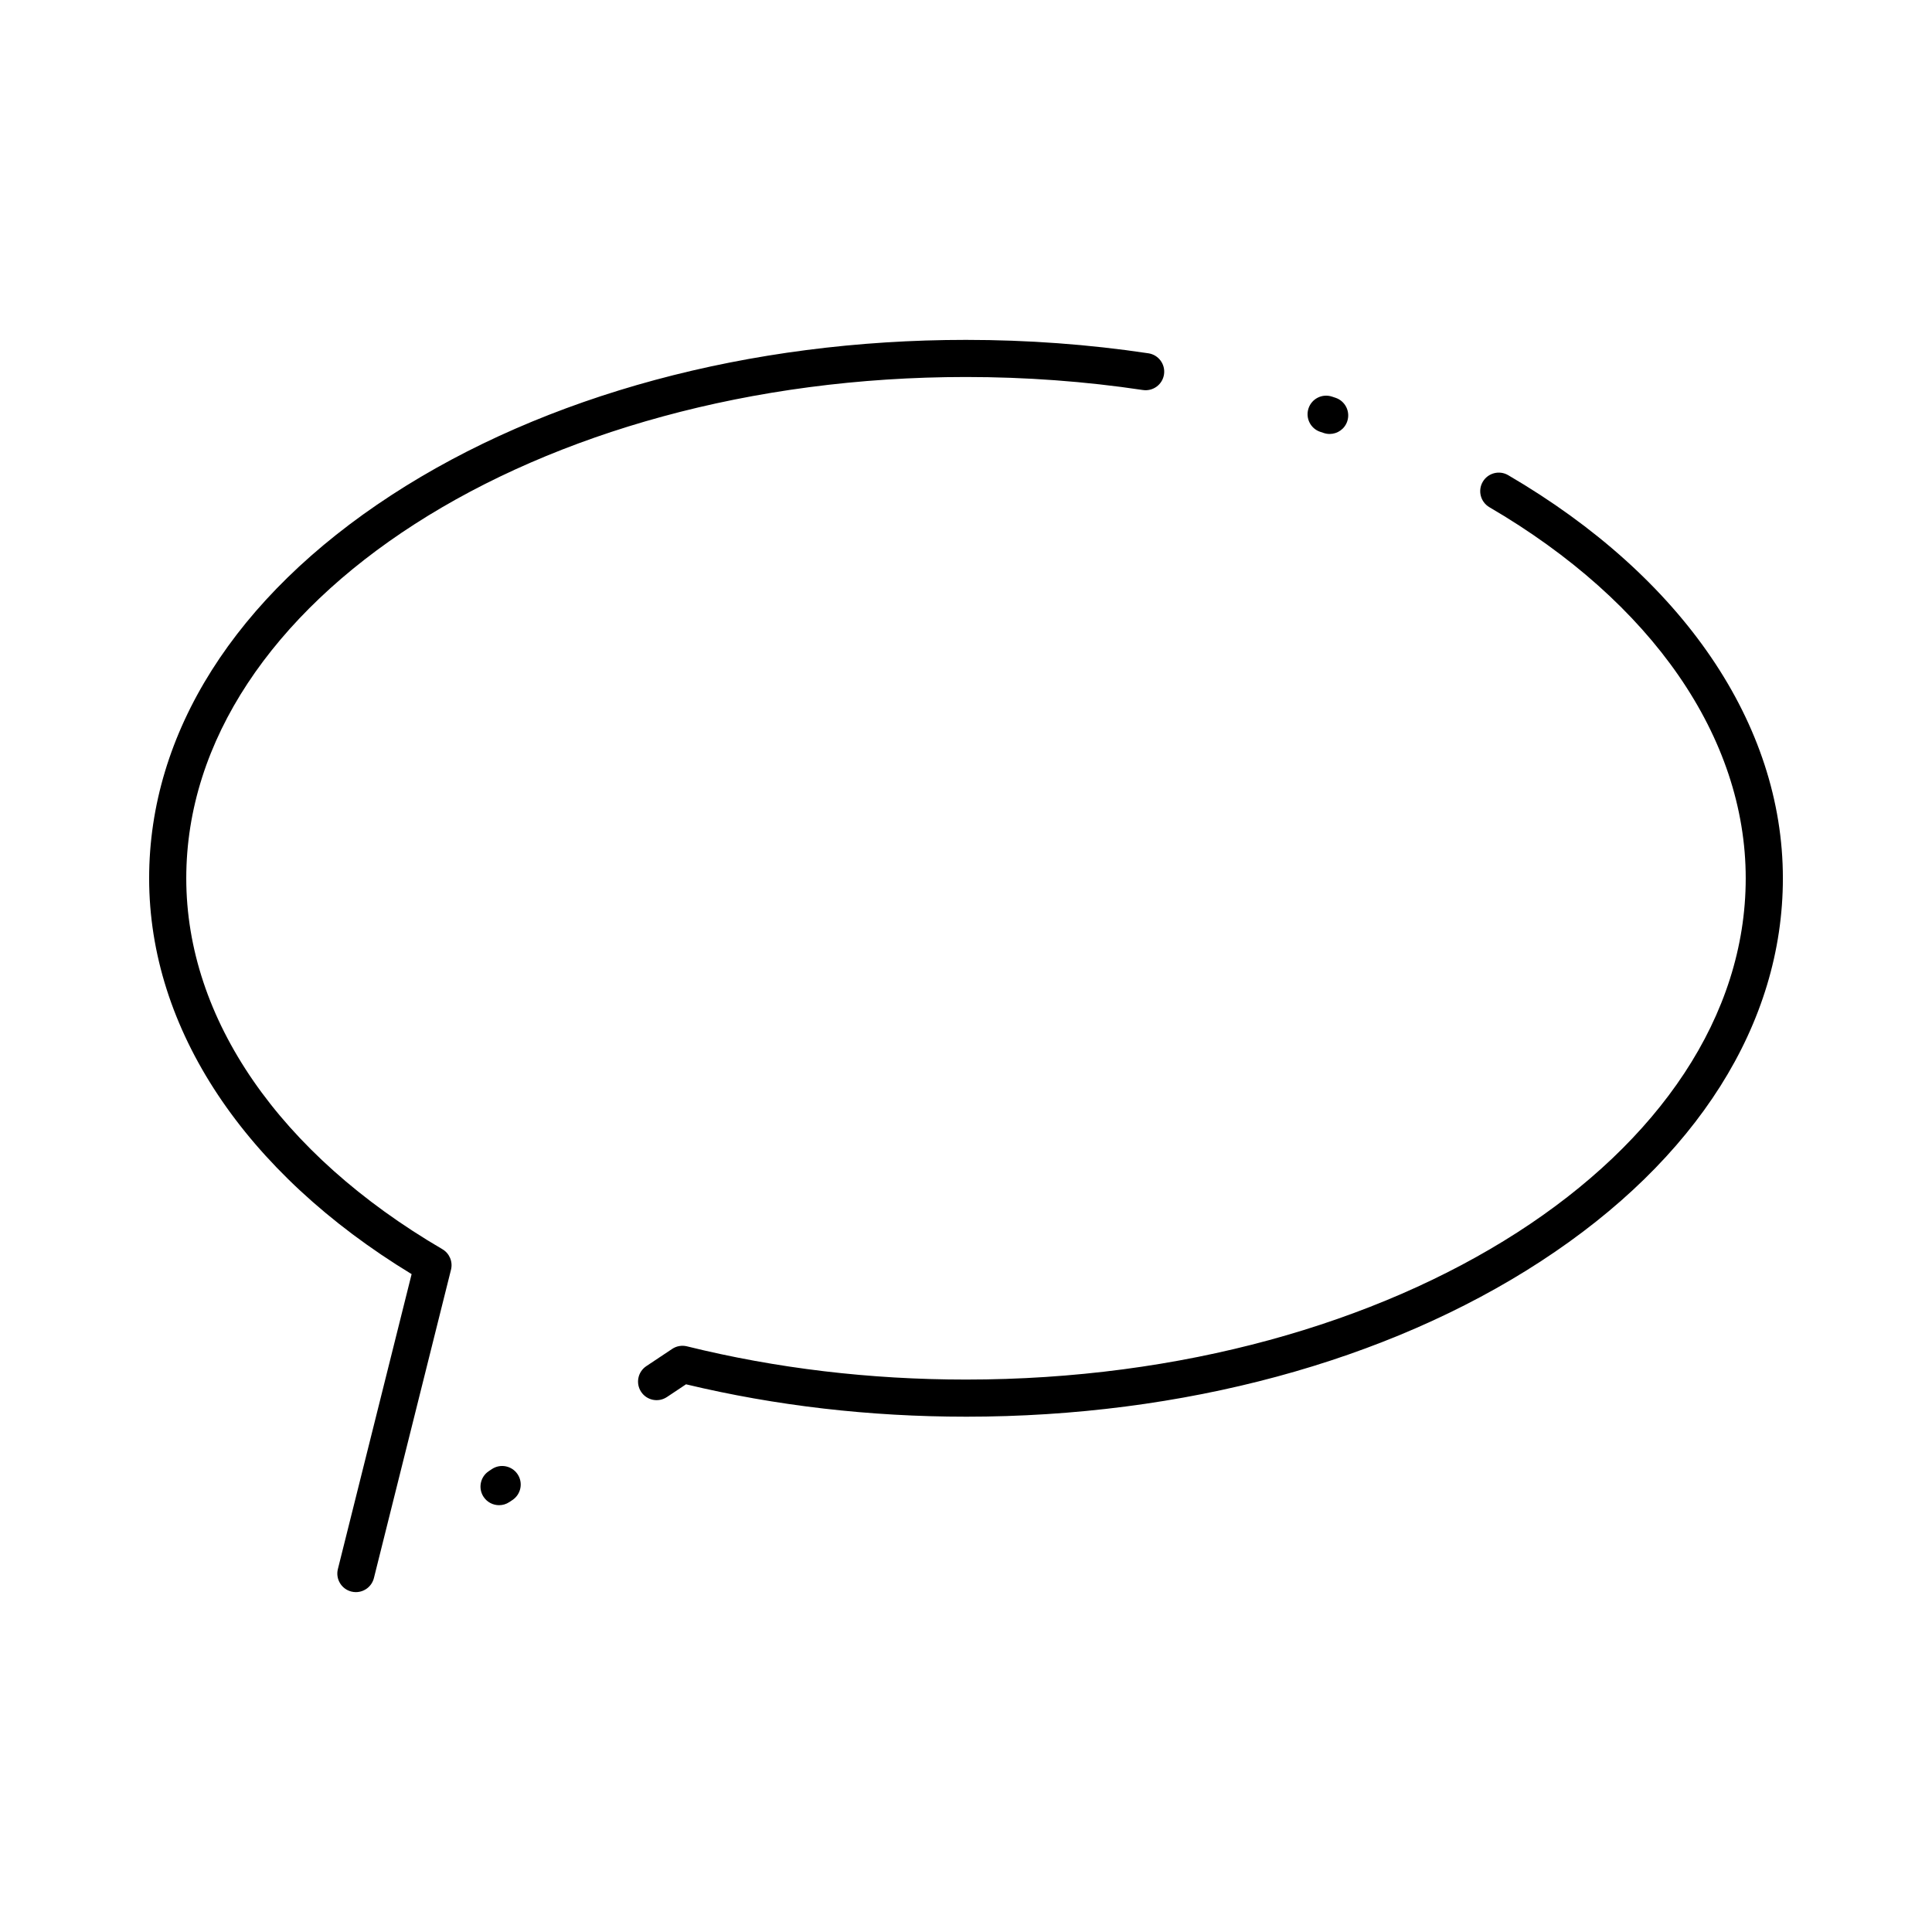 <?xml version="1.0" encoding="UTF-8"?>
<!-- Uploaded to: SVG Repo, www.svgrepo.com, Generator: SVG Repo Mixer Tools -->
<svg fill="#000000" width="800px" height="800px" version="1.1" viewBox="144 144 512 512" xmlns="http://www.w3.org/2000/svg">
 <path d="m238.32 565.93c-0.395 0-0.797-0.047-1.199-0.148-2.637-0.66-4.238-3.332-3.578-5.965l19.539-78.16c-44.262-26.93-69.559-64.996-69.559-104.9 0-38.52 22.801-74.578 64.199-101.54 40.746-26.535 94.828-41.145 152.28-41.145 16.312 0 32.578 1.195 48.336 3.555 2.688 0.402 4.539 2.906 4.137 5.594s-2.906 4.539-5.594 4.137c-15.277-2.289-31.051-3.449-46.879-3.449-113.94 0-206.64 59.594-206.64 132.84 0 37.262 24.738 73.09 67.867 98.297 1.887 1.102 2.82 3.32 2.289 5.441l-20.426 81.707c-0.562 2.242-2.566 3.734-4.773 3.734zm37.941-23.039c-1.59 0-3.148-0.77-4.098-2.191-1.508-2.262-0.895-5.316 1.363-6.824l0.82-0.547c2.262-1.508 5.316-0.895 6.824 1.363 1.508 2.262 0.895 5.316-1.363 6.824l-0.82 0.547c-0.84 0.562-1.789 0.828-2.727 0.828zm123.74-23.453c-25.492 0-50.445-2.887-74.199-8.582l-5.062 3.375c-2.262 1.508-5.316 0.895-6.824-1.363-1.508-2.262-0.895-5.316 1.363-6.824l6.856-4.57c1.148-0.766 2.57-1.012 3.91-0.684 23.613 5.844 48.496 8.809 73.949 8.809 113.94 0 206.64-59.594 206.64-132.84 0-37.289-24.758-73.133-67.922-98.34-2.348-1.371-3.137-4.383-1.766-6.731 1.371-2.348 4.383-3.137 6.731-1.766 46.27 27.016 72.805 65.957 72.805 106.83 0 38.516-22.801 74.574-64.199 101.54-40.75 26.535-94.832 41.148-152.28 41.148zm96.375-260.43c-0.516 0-1.043-0.082-1.559-0.254l-0.922-0.305c-2.578-0.852-3.981-3.633-3.129-6.215s3.633-3.977 6.215-3.129l0.945 0.312c2.578 0.859 3.969 3.644 3.113 6.223-0.684 2.062-2.606 3.367-4.664 3.367z"/>
</svg>